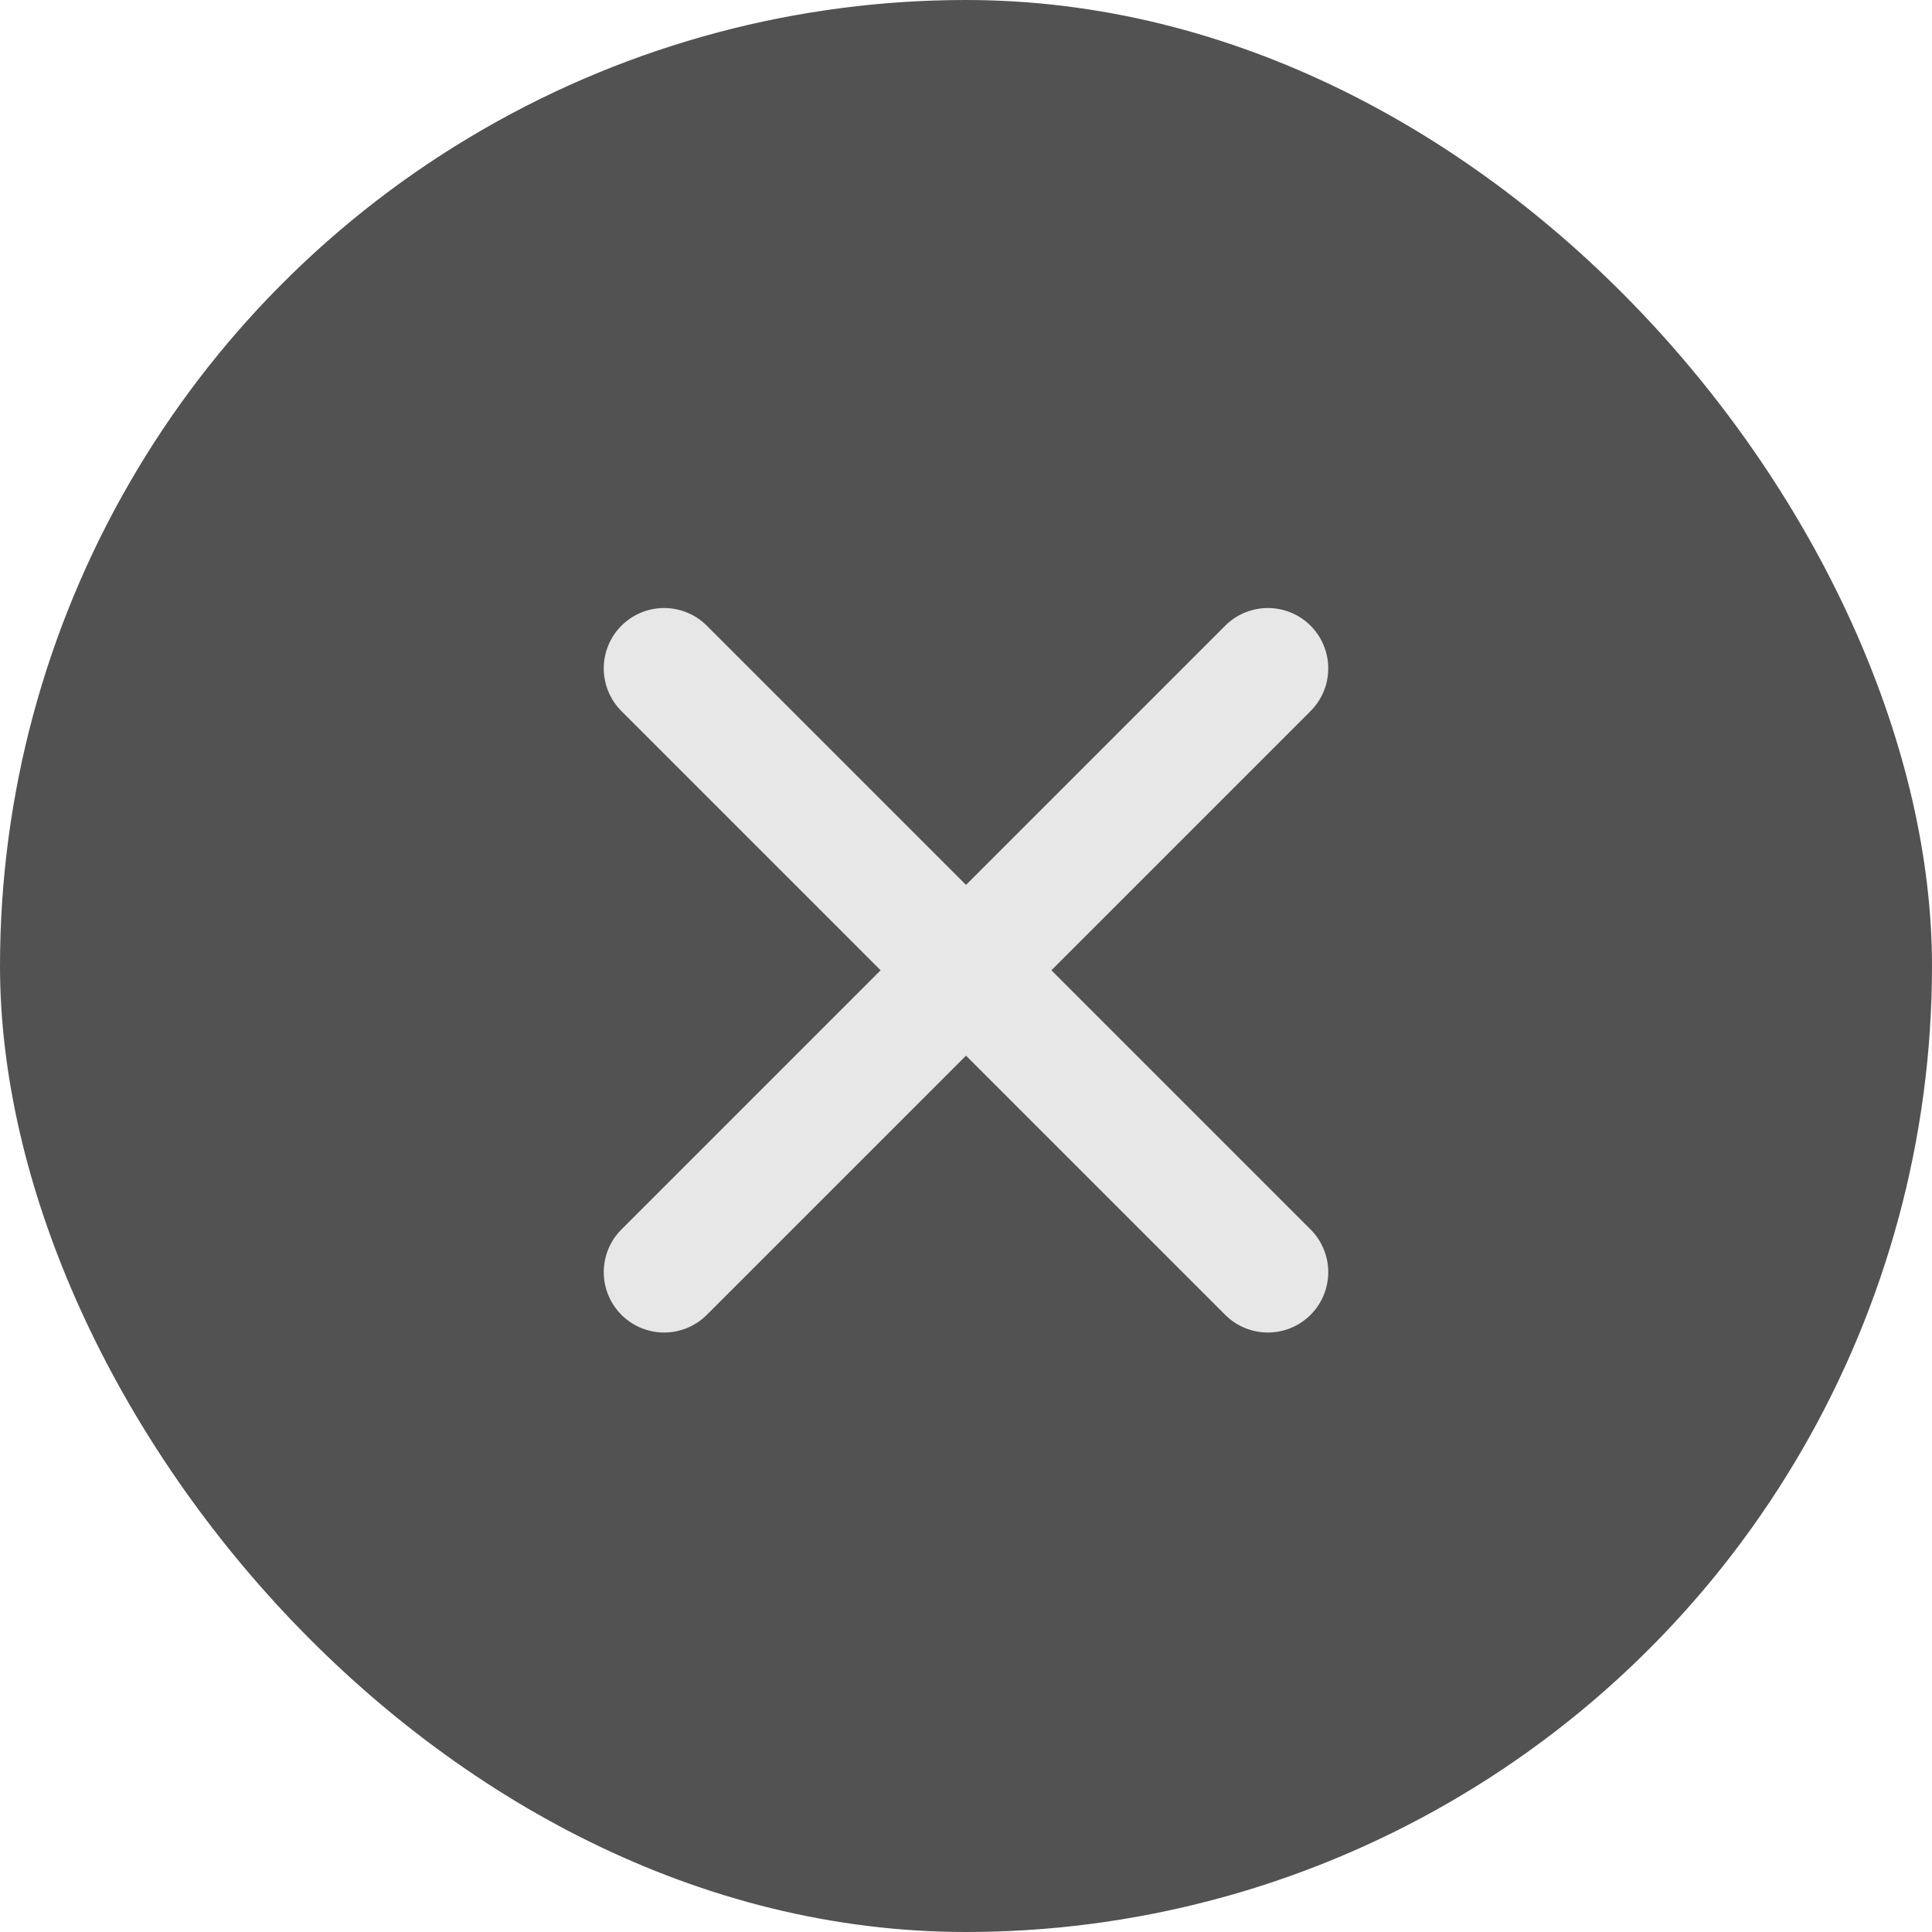 <svg width="24" height="24" fill="none" xmlns="http://www.w3.org/2000/svg"><g clip-path="url(#clip0_999_1831)"><circle cx="12" cy="12" r="12" fill="#525252"/><path d="M15.75 8.303l-7.5 7.5m0-7.5l7.5 7.5" stroke="#E7E7E7" stroke-width="1.5" stroke-linecap="round"/></g><defs><clipPath id="clip0_999_1831"><rect width="24" height="24" rx="12" fill="#fff"/></clipPath></defs></svg>